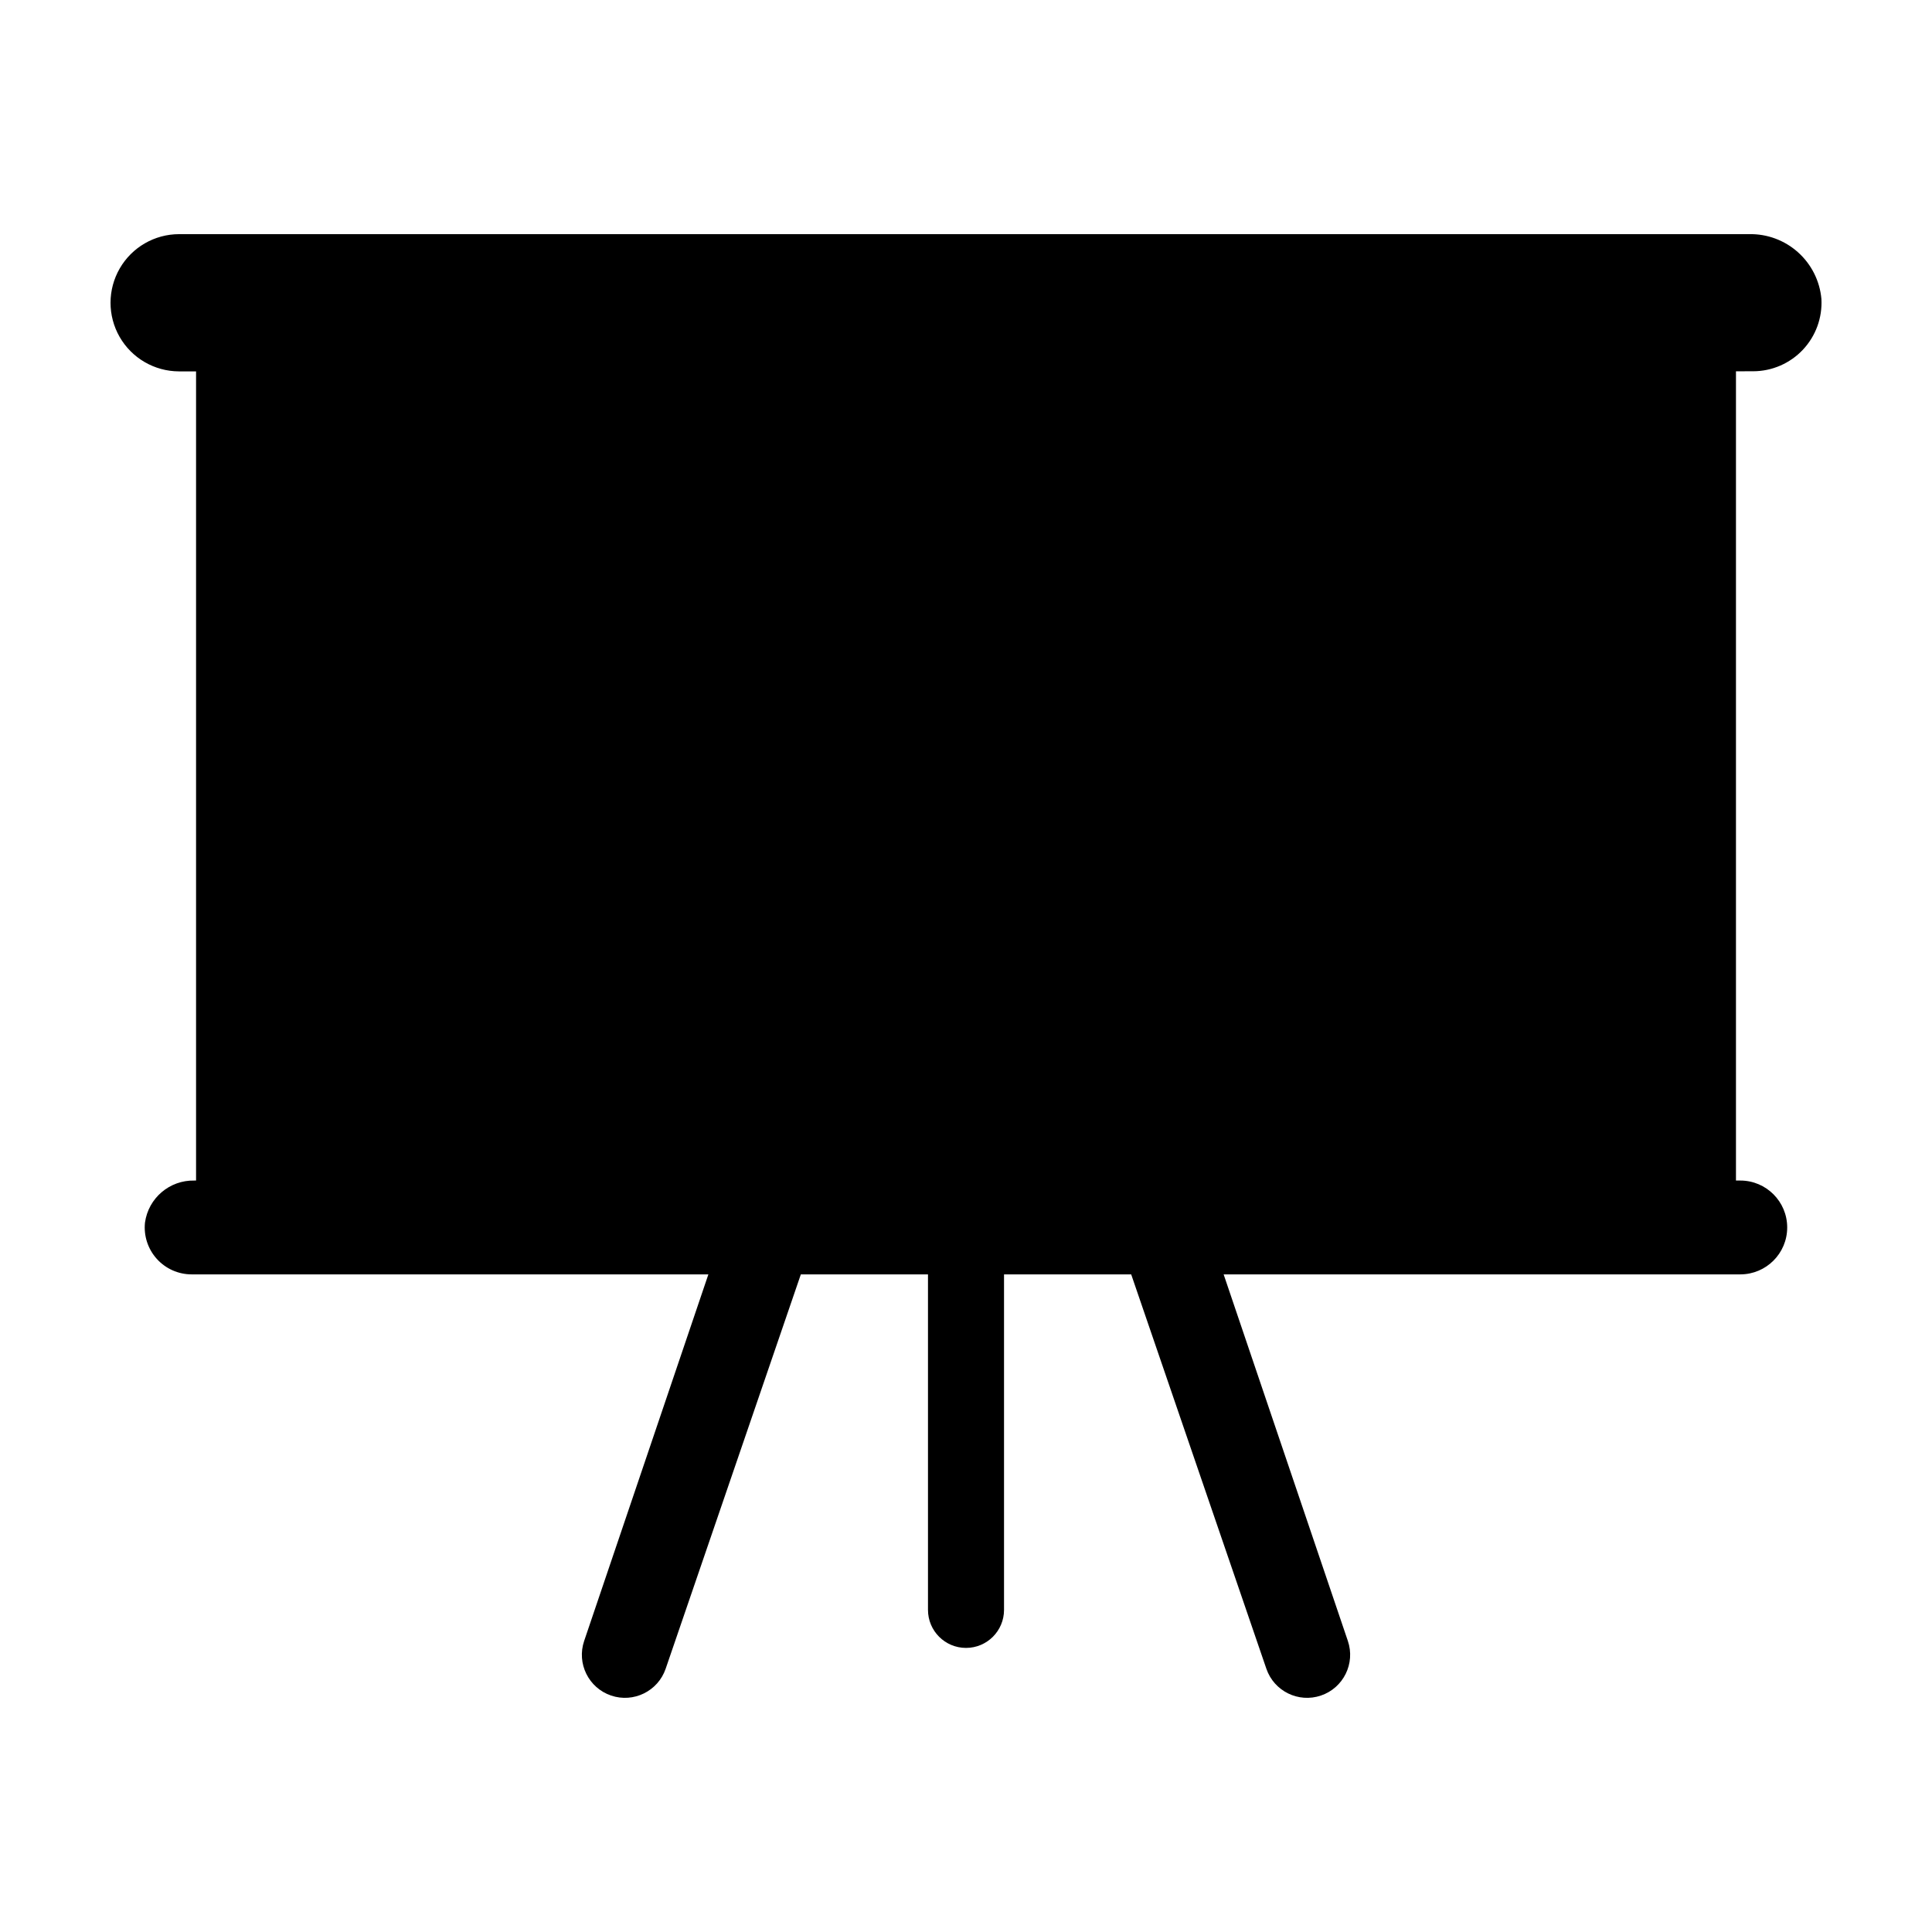 <?xml version="1.0" encoding="UTF-8"?>
<!-- Uploaded to: SVG Repo, www.svgrepo.com, Generator: SVG Repo Mixer Tools -->
<svg fill="#000000" width="800px" height="800px" version="1.1" viewBox="144 144 512 512" xmlns="http://www.w3.org/2000/svg">
 <path d="m191.39 242.42c1.438 0.004 2.981 0.008 4.57 0.008v214.43h-0.461c-6.559-0.141-12.184 4.652-13.078 11.152-0.363 3.5 0.777 6.992 3.133 9.605 2.359 2.617 5.715 4.109 9.234 4.109h136.94l-32.922 97.148c-2.019 5.961 1.168 12.43 7.125 14.461s12.434-1.145 14.477-7.098l35.824-104.51h33.695v88.91c0 5.566 4.512 10.078 10.078 10.078 5.562 0 10.074-4.512 10.074-10.078v-88.91h33.699l35.824 104.51c2.039 5.953 8.516 9.129 14.473 7.098 5.957-2.027 9.145-8.5 7.125-14.461l-32.922-97.148h136.94c6.856-0.016 12.41-5.578 12.41-12.434 0-6.859-5.555-12.422-12.41-12.434h-1.168v-214.46c1.586-0.004 3.125-0.004 4.562-0.008h-0.004c4.984-0.008 9.746-2.07 13.168-5.695 3.418-3.625 5.195-8.496 4.918-13.473-0.426-4.758-2.641-9.172-6.195-12.359-3.555-3.188-8.184-4.906-12.957-4.809h-416.08c-6.484 0.004-12.477 3.465-15.723 9.078-3.246 5.613-3.262 12.527-0.035 18.152 3.227 5.625 9.207 9.105 15.691 9.137z"/>
</svg>